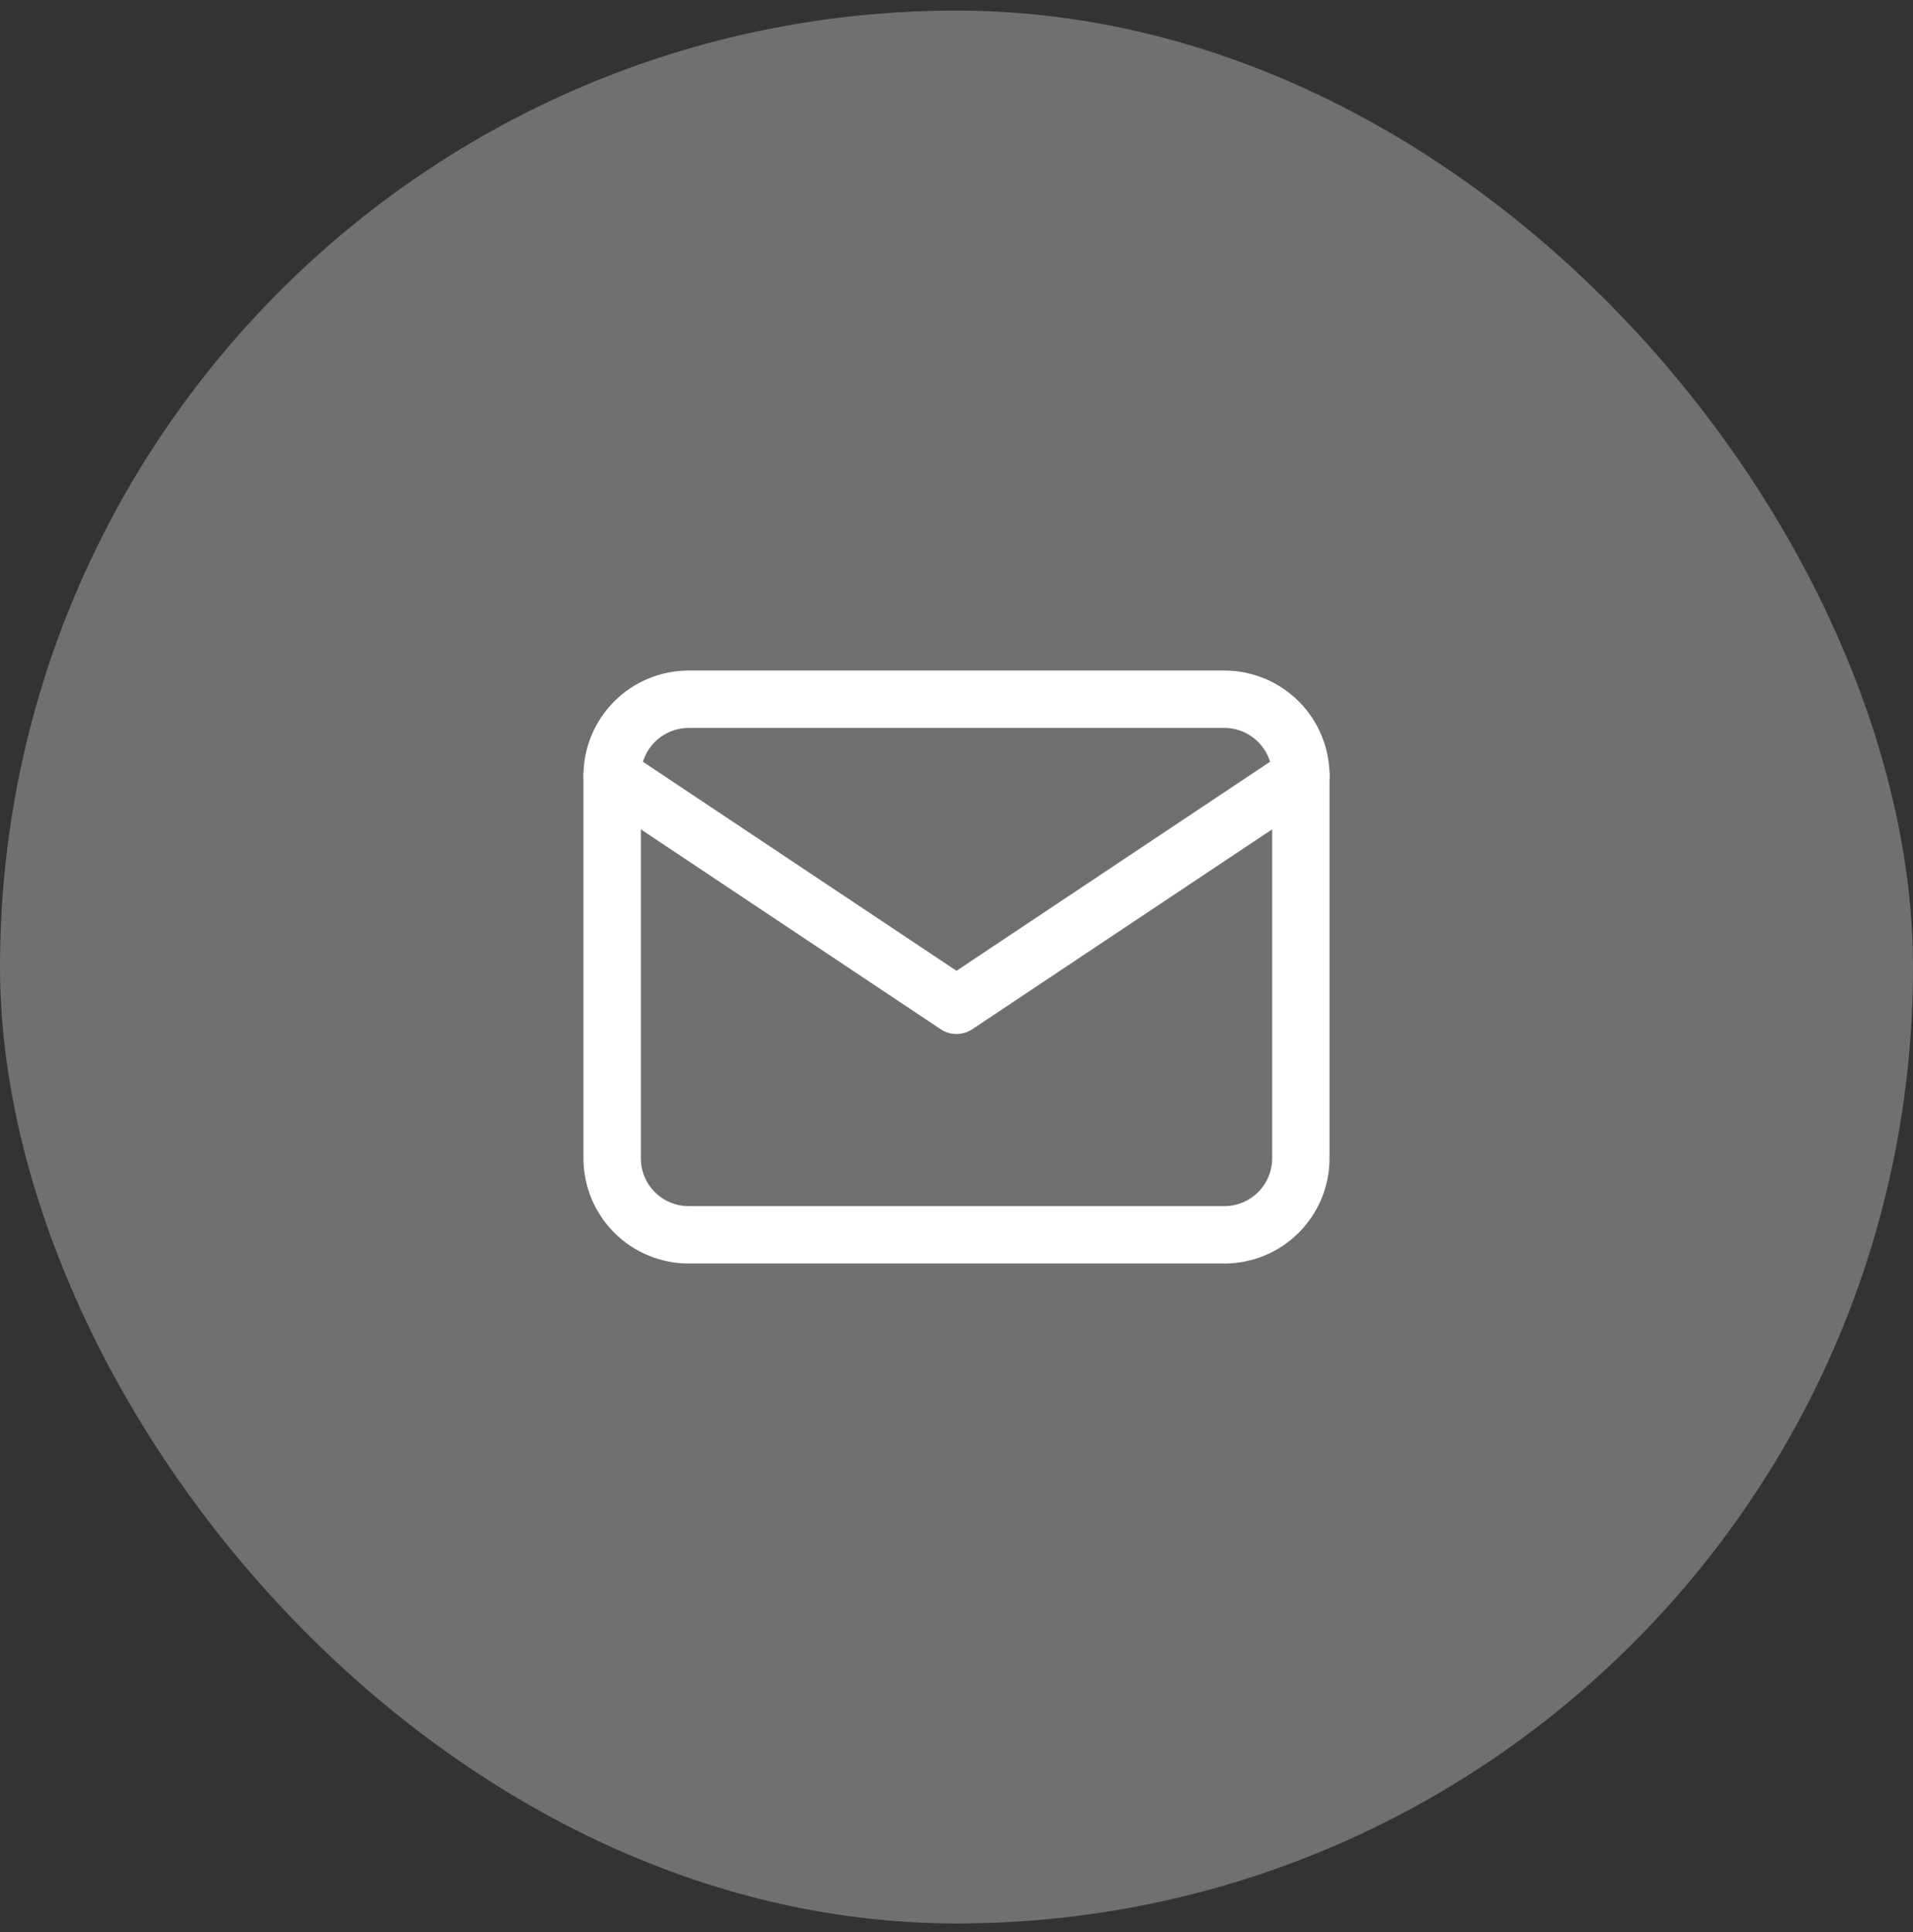 <svg width="100" height="101" viewBox="0 0 100 101" fill="none" xmlns="http://www.w3.org/2000/svg">
<rect x="0" y="0" width="100" height="101" fill="#333333" stroke="none"/>
<rect y="0.554" width="100" height="100" rx="50" fill="white" fill-opacity="0.3"/>
<g clip-path="url(#clip0_839_2075)">
<path d="M32 40.554C32 39.493 32.421 38.476 33.172 37.726C33.922 36.976 34.939 36.554 36 36.554H64C65.061 36.554 66.078 36.976 66.828 37.726C67.579 38.476 68 39.493 68 40.554V60.554C68 61.615 67.579 62.633 66.828 63.383C66.078 64.133 65.061 64.554 64 64.554H36C34.939 64.554 33.922 64.133 33.172 63.383C32.421 62.633 32 61.615 32 60.554V40.554Z" stroke="white" stroke-width="3" stroke-linecap="round" stroke-linejoin="round"/>
<path d="M32 40.554L50 52.554L68 40.554" stroke="white" stroke-width="3" stroke-linecap="round" stroke-linejoin="round"/>
</g>
<defs>
<clipPath id="clip0_839_2075">
<rect width="48" height="48" fill="white" transform="translate(26 26.554)"/>
</clipPath>
</defs>
</svg>

